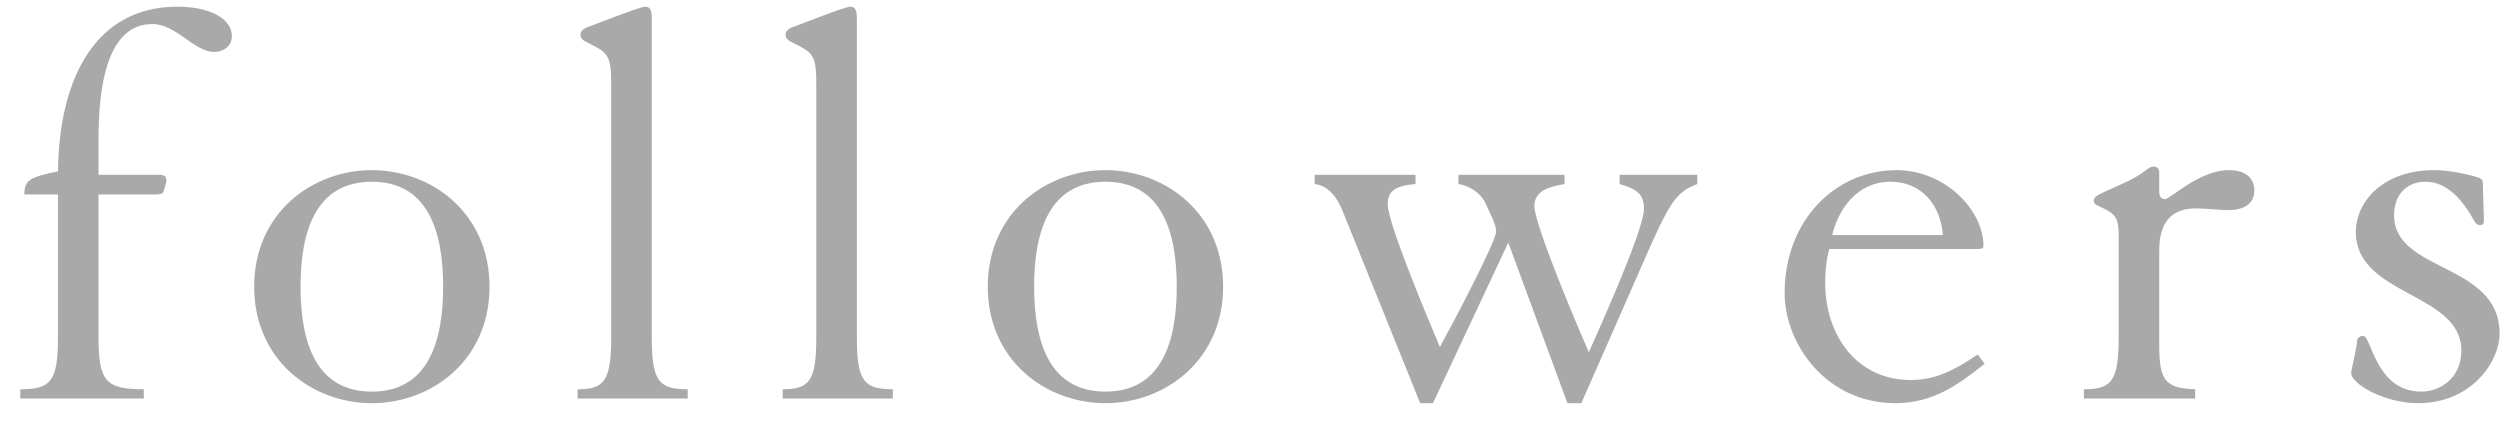 <?xml version="1.0" encoding="UTF-8"?> <svg xmlns="http://www.w3.org/2000/svg" width="69" height="12" viewBox="0 0 69 12" fill="none"> <g opacity="0.4"> <path d="M0.56 11H3.968V10.744C2.912 10.744 2.72 10.52 2.72 9.304V5.368H4.304C4.432 5.368 4.496 5.336 4.512 5.288C4.528 5.224 4.592 5.064 4.592 4.984C4.592 4.856 4.528 4.824 4.384 4.824H2.72V3.832C2.72 1.336 3.424 0.664 4.208 0.664C4.864 0.664 5.36 1.432 5.904 1.432C6.192 1.432 6.4 1.256 6.4 1C6.4 0.504 5.776 0.184 4.896 0.184C2.672 0.184 1.632 2.104 1.6 4.728C0.848 4.888 0.672 4.952 0.672 5.368H1.6V9.304C1.6 10.52 1.408 10.744 0.56 10.744V11Z" fill="#292929"></path> <path d="M10.263 4.696C8.615 4.696 7.015 5.88 7.015 7.912C7.015 9.944 8.615 11.128 10.263 11.128C11.911 11.128 13.511 9.944 13.511 7.912C13.511 5.88 11.911 4.696 10.263 4.696ZM10.263 5.016C11.815 5.016 12.231 6.392 12.231 7.912C12.231 9.432 11.815 10.808 10.263 10.808C8.711 10.808 8.295 9.432 8.295 7.912C8.295 6.392 8.711 5.016 10.263 5.016Z" fill="#292929"></path> <path d="M15.941 11H18.981V10.744C18.181 10.744 17.989 10.52 17.989 9.304V0.488C17.989 0.264 17.925 0.184 17.813 0.184C17.653 0.184 16.501 0.648 16.229 0.744C16.085 0.792 16.021 0.872 16.021 0.952C16.021 1.096 16.133 1.128 16.245 1.192C16.805 1.464 16.869 1.544 16.869 2.376V9.304C16.869 10.52 16.677 10.744 15.941 10.744V11Z" fill="#292929"></path> <path d="M21.602 11H24.642V10.744C23.842 10.744 23.65 10.52 23.65 9.304V0.488C23.65 0.264 23.586 0.184 23.474 0.184C23.314 0.184 22.162 0.648 21.89 0.744C21.746 0.792 21.682 0.872 21.682 0.952C21.682 1.096 21.794 1.128 21.906 1.192C22.466 1.464 22.53 1.544 22.53 2.376V9.304C22.53 10.52 22.338 10.744 21.602 10.744V11Z" fill="#292929"></path> <path d="M30.51 4.696C28.862 4.696 27.262 5.88 27.262 7.912C27.262 9.944 28.862 11.128 30.51 11.128C32.158 11.128 33.758 9.944 33.758 7.912C33.758 5.88 32.158 4.696 30.51 4.696ZM30.51 5.016C32.062 5.016 32.478 6.392 32.478 7.912C32.478 9.432 32.062 10.808 30.51 10.808C28.958 10.808 28.542 9.432 28.542 7.912C28.542 6.392 28.958 5.016 30.51 5.016Z" fill="#292929"></path> <path d="M36.285 4.824V5.08C36.541 5.112 36.829 5.272 37.053 5.816L39.197 11.128H39.549L41.629 6.696L43.261 11.128H43.645L45.389 7.16C46.077 5.592 46.253 5.304 46.845 5.08V4.824H44.701V5.08C45.213 5.224 45.373 5.384 45.373 5.768C45.373 6.36 44.077 9.208 43.853 9.72C43.421 8.744 42.349 6.168 42.349 5.688C42.349 5.224 42.845 5.144 43.181 5.08V4.824H40.253V5.08C40.509 5.112 40.877 5.304 41.021 5.656L41.213 6.072C41.245 6.168 41.293 6.264 41.293 6.392C41.293 6.664 40.061 9 39.741 9.576C39.469 8.936 38.301 6.168 38.301 5.64C38.301 5.304 38.461 5.128 39.069 5.08V4.824H36.285Z" fill="#292929"></path> <path d="M54.584 6.872C54.696 6.872 54.744 6.856 54.744 6.792C54.744 5.8 53.688 4.696 52.344 4.696C50.664 4.696 49.256 6.072 49.256 8.088C49.256 9.496 50.408 11.128 52.312 11.128C53.352 11.128 54.056 10.616 54.776 10.04L54.584 9.784C53.88 10.264 53.368 10.488 52.728 10.488C51.24 10.488 50.376 9.24 50.376 7.816C50.376 7.384 50.424 7.112 50.488 6.872H54.584ZM50.568 6.488C50.744 5.768 51.256 5.016 52.184 5.016C53 5.016 53.56 5.624 53.624 6.488H50.568Z" fill="#292929"></path> <path d="M57.515 11H60.587V10.744C59.771 10.712 59.595 10.52 59.595 9.528V6.904C59.595 6.04 60.027 5.752 60.603 5.752C60.891 5.752 61.275 5.8 61.483 5.8C62.043 5.8 62.219 5.544 62.219 5.256C62.219 4.888 61.947 4.696 61.515 4.696C60.699 4.696 59.899 5.496 59.755 5.496C59.659 5.496 59.595 5.432 59.595 5.304V4.776C59.595 4.664 59.547 4.6 59.435 4.6C59.259 4.6 59.227 4.792 58.523 5.096C57.915 5.368 57.787 5.416 57.787 5.544C57.787 5.64 57.867 5.656 58.091 5.768C58.395 5.912 58.475 6.072 58.475 6.456V9.304C58.475 10.52 58.283 10.744 57.515 10.744V11Z" fill="#292929"></path> <path d="M68.525 5.032C68.525 4.968 68.477 4.92 68.413 4.904C68.077 4.792 67.549 4.696 67.181 4.696C65.773 4.696 65.021 5.56 65.021 6.408C65.021 8.168 67.933 8.072 67.933 9.672C67.933 10.456 67.325 10.808 66.829 10.808C65.565 10.808 65.453 9.272 65.229 9.272C65.133 9.272 65.053 9.32 65.053 9.432C65.053 9.576 64.893 10.2 64.893 10.296C64.893 10.6 65.821 11.128 66.733 11.128C68.237 11.128 68.989 9.96 68.989 9.208C68.989 7.24 66.077 7.528 66.077 5.944C66.077 5.336 66.461 5.016 66.941 5.016C67.565 5.016 67.997 5.56 68.301 6.12C68.333 6.168 68.381 6.216 68.461 6.216C68.525 6.216 68.557 6.152 68.557 6.088L68.525 5.032Z" fill="#292929"></path> </g> </svg> 